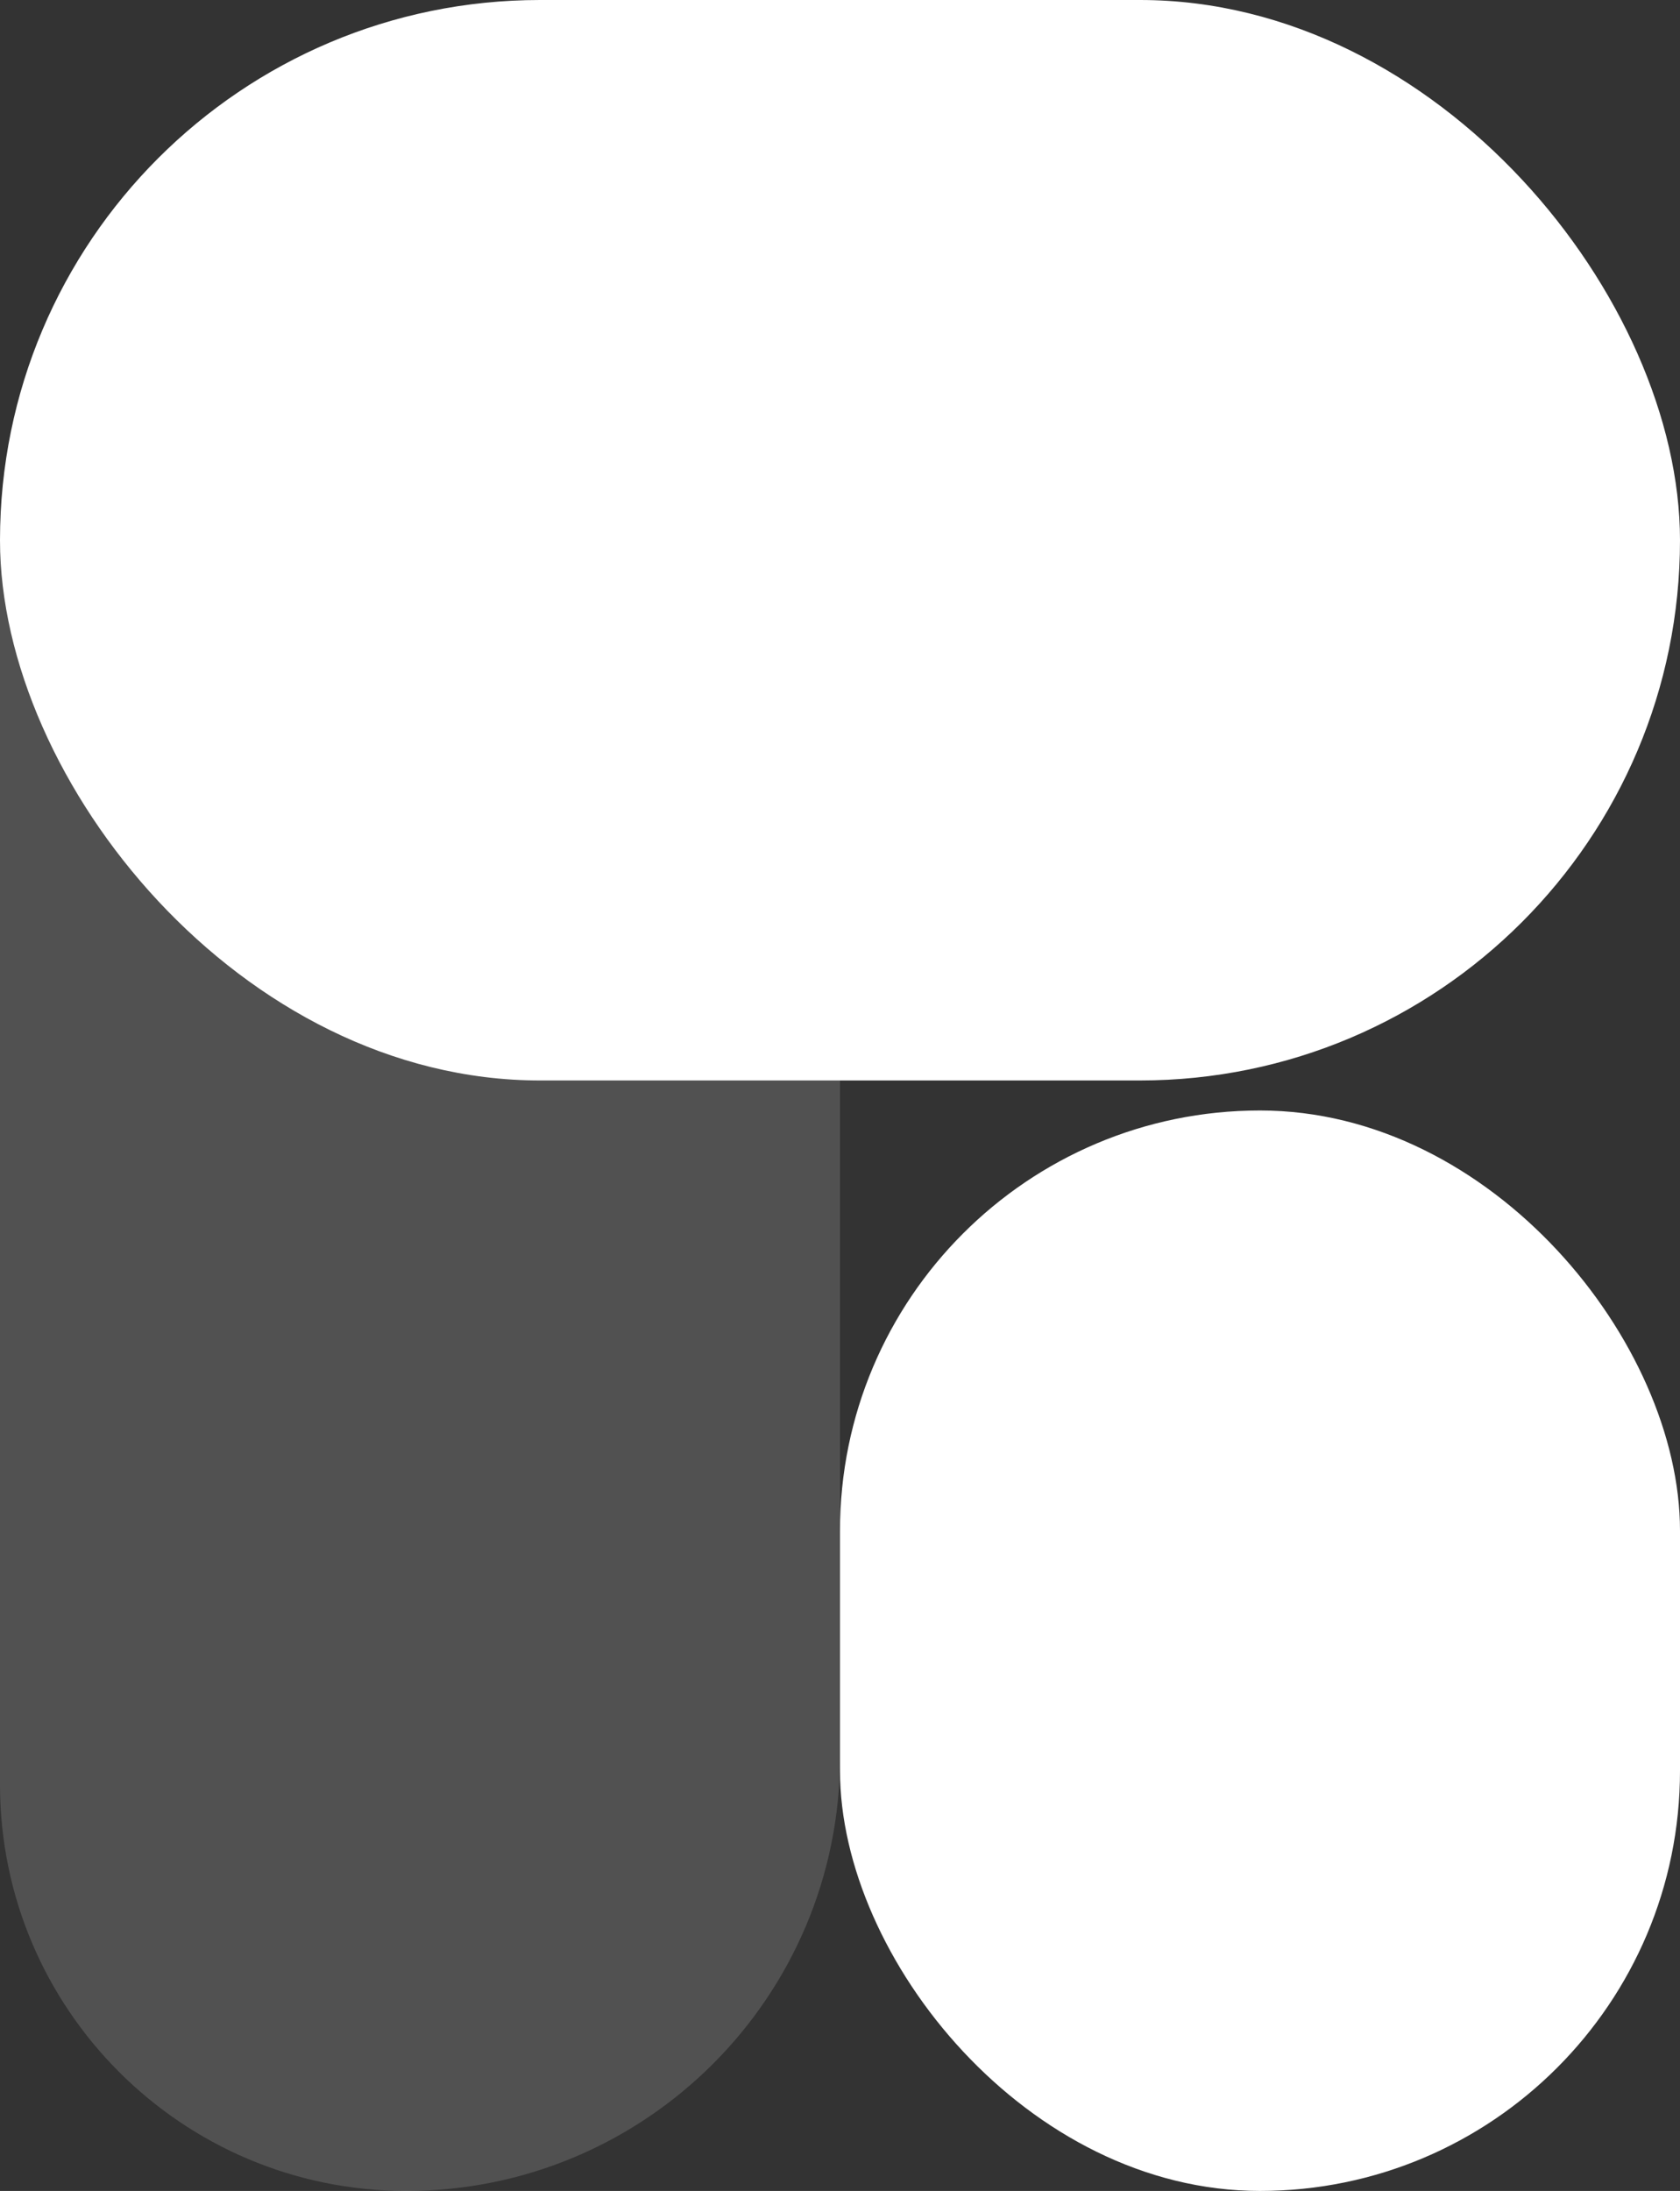 <svg class="form-about__item-img" width="56" height="73" viewBox="0 0 56 73" fill="none" xmlns="http://www.w3.org/2000/svg">
    <rect x="0" y="0" width="56" height="73" fill="#333333" stroke="none"/>
    <rect x="28" y="37" width="28" height="36" rx="14" fill="white"></rect>
    <path d="M0 18.667C0 8.357 8.357 0 18.667 0C23.821 0 28 4.179 28 9.333V58.544C28 66.528 21.528 73 13.543 73C6.064 73 0 66.936 0 59.456V18.667Z" fill="white" fill-opacity="0.15"></path>
    <rect width="56" height="36" rx="18" fill="white"></rect>
</svg>